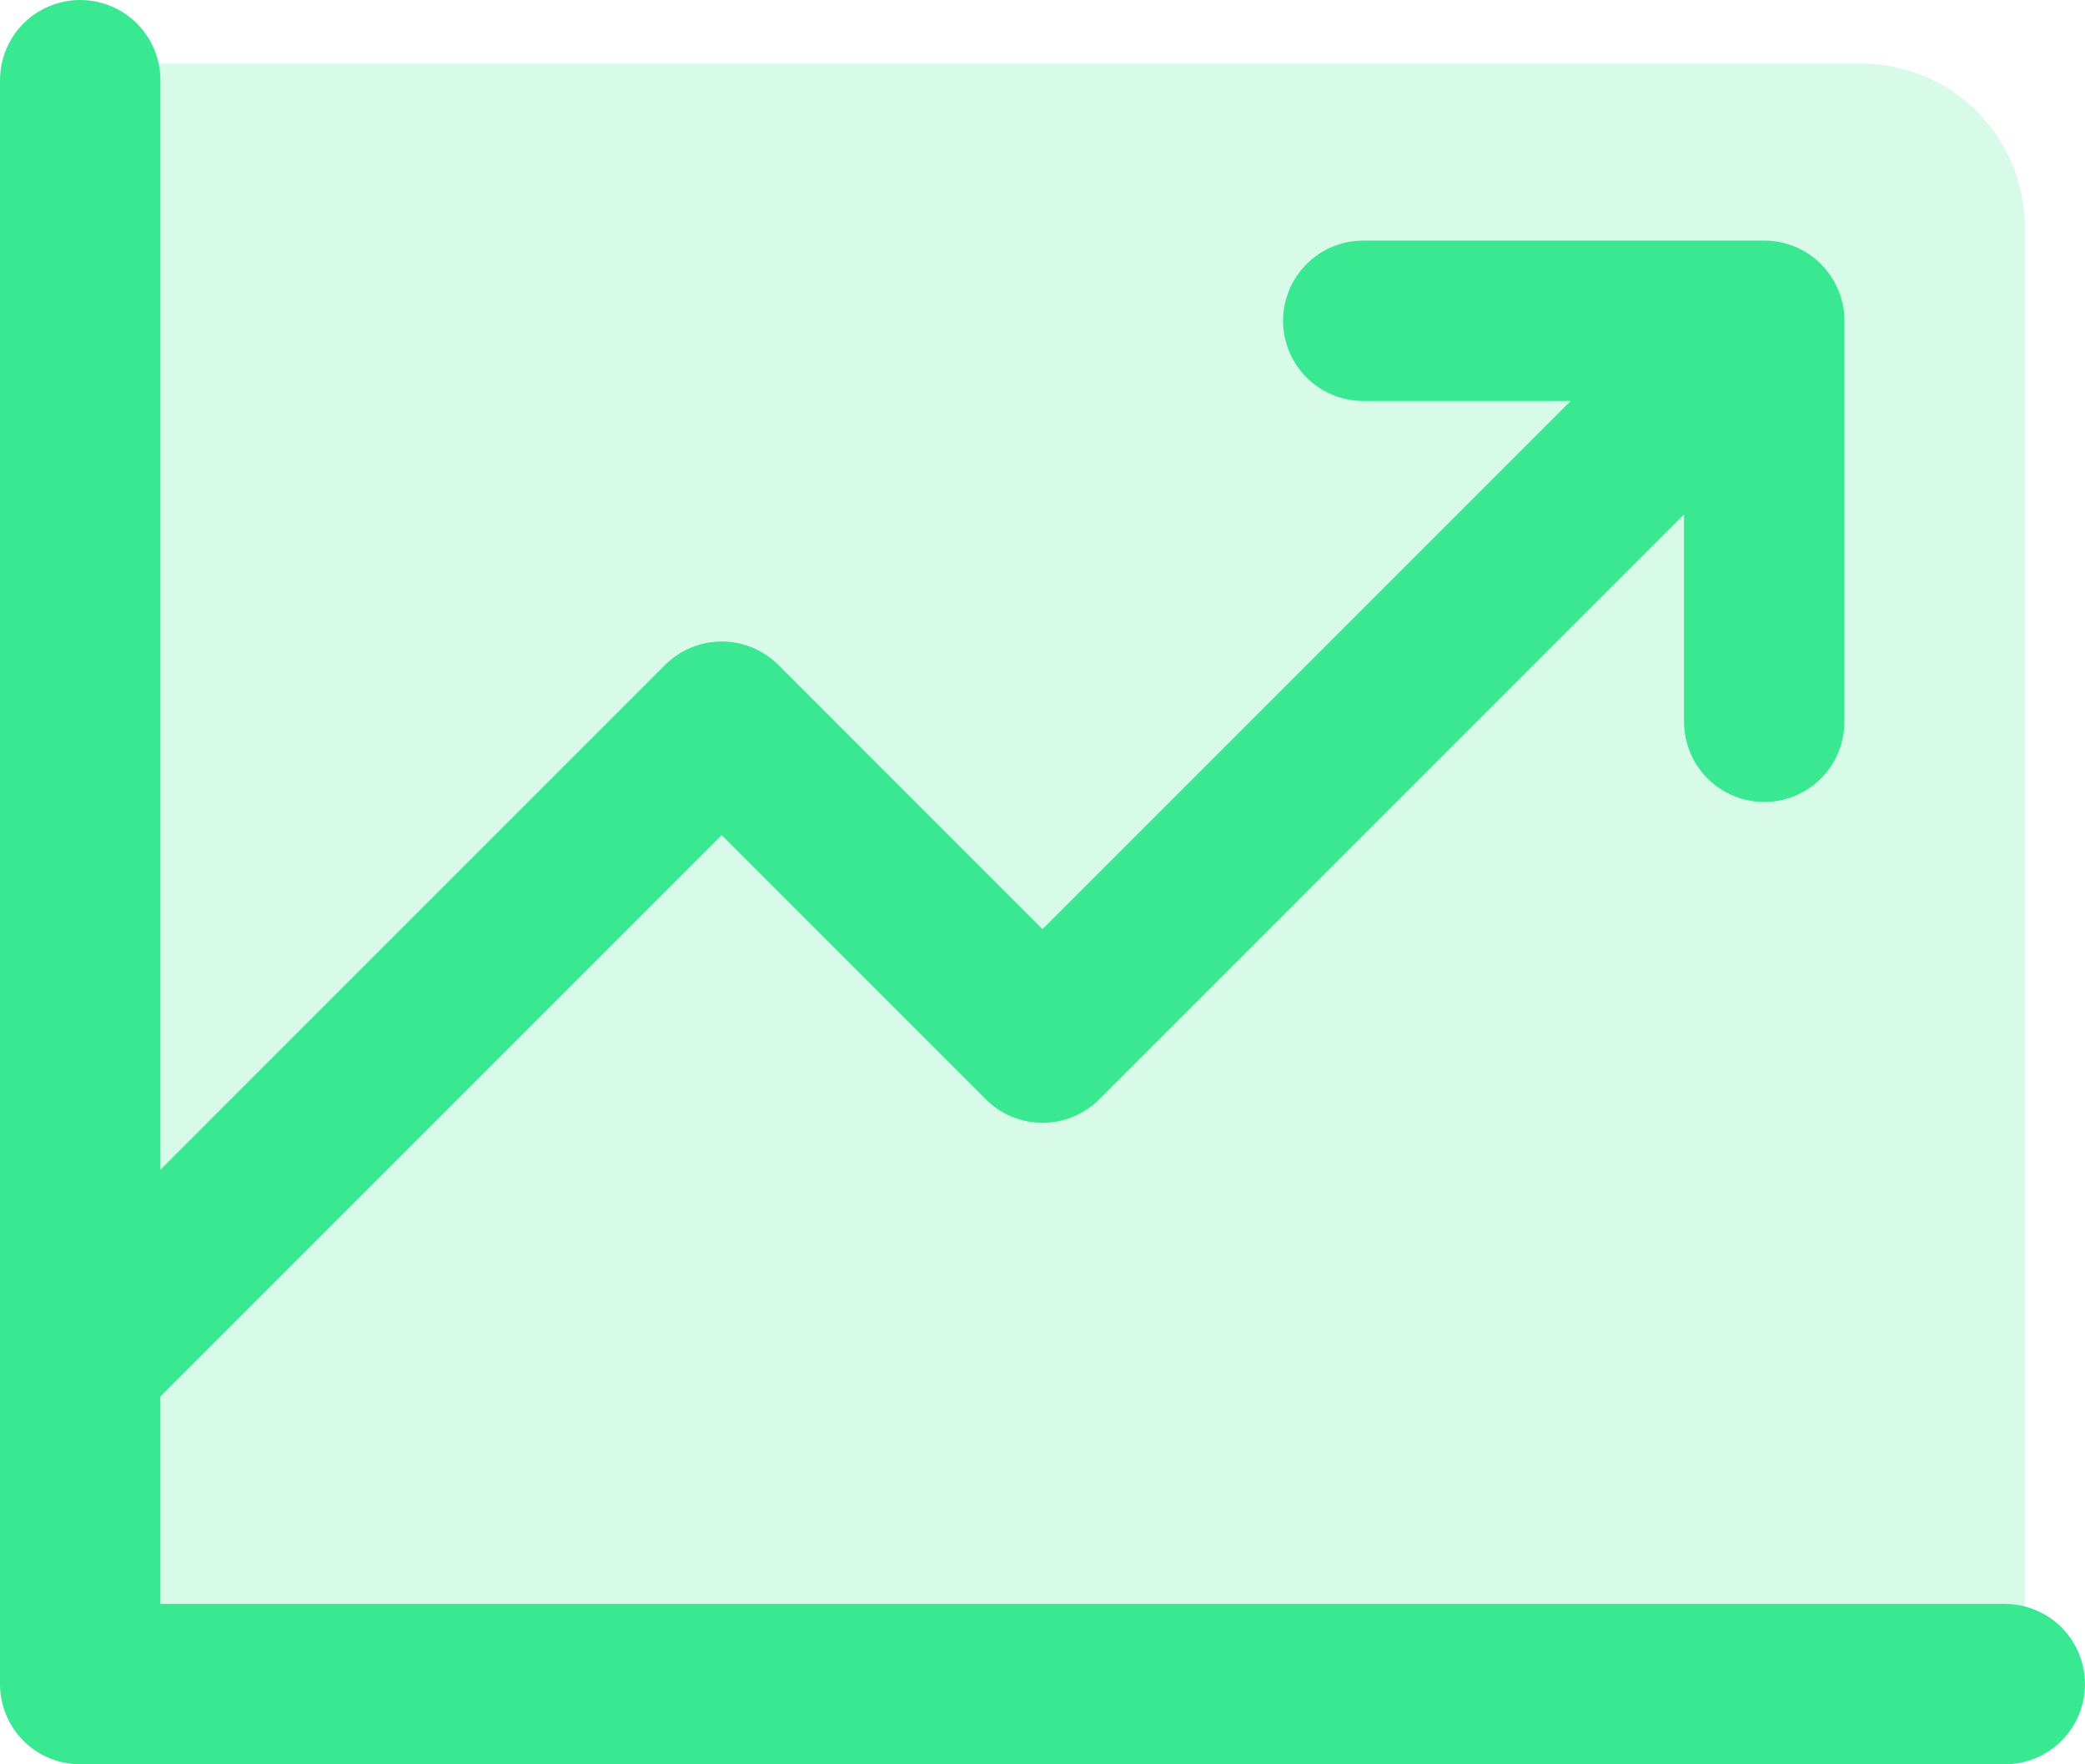 <svg width="39" height="33" viewBox="0 0 39 33" fill="none" xmlns="http://www.w3.org/2000/svg">
<path d="M39 31.5C39 31.898 38.842 32.279 38.561 32.561C38.279 32.842 37.898 33 37.5 33H1.5C1.102 33 0.721 32.842 0.439 32.561C0.158 32.279 0 31.898 0 31.5V1.5C0 1.102 0.158 0.721 0.439 0.439C0.721 0.158 1.102 0 1.5 0C1.898 0 2.279 0.158 2.561 0.439C2.842 0.721 3 1.102 3 1.5V21.879L12.439 12.439C12.578 12.299 12.743 12.189 12.926 12.113C13.108 12.038 13.303 11.999 13.5 11.999C13.697 11.999 13.892 12.038 14.074 12.113C14.257 12.189 14.422 12.299 14.561 12.439L19.5 17.379L29.379 7.5H25.5C25.102 7.5 24.721 7.342 24.439 7.061C24.158 6.779 24 6.398 24 6C24 5.602 24.158 5.221 24.439 4.939C24.721 4.658 25.102 4.5 25.5 4.5H33C33.398 4.5 33.779 4.658 34.061 4.939C34.342 5.221 34.5 5.602 34.5 6V13.5C34.5 13.898 34.342 14.279 34.061 14.561C33.779 14.842 33.398 15 33 15C32.602 15 32.221 14.842 31.939 14.561C31.658 14.279 31.5 13.898 31.5 13.5V9.621L20.561 20.561C20.422 20.701 20.256 20.811 20.074 20.887C19.892 20.962 19.697 21.001 19.5 21.001C19.303 21.001 19.108 20.962 18.926 20.887C18.744 20.811 18.578 20.701 18.439 20.561L13.5 15.621L3 26.121V30H37.5C37.898 30 38.279 30.158 38.561 30.439C38.842 30.721 39 31.102 39 31.5Z" fill="#39E991"/>
<path opacity="0.2" d="M37.875 4.25V31.812H1.125V1.188H34.812C35.625 1.188 36.404 1.51 36.978 2.084C37.552 2.659 37.875 3.438 37.875 4.25Z" fill="#39E991"/>
</svg>
